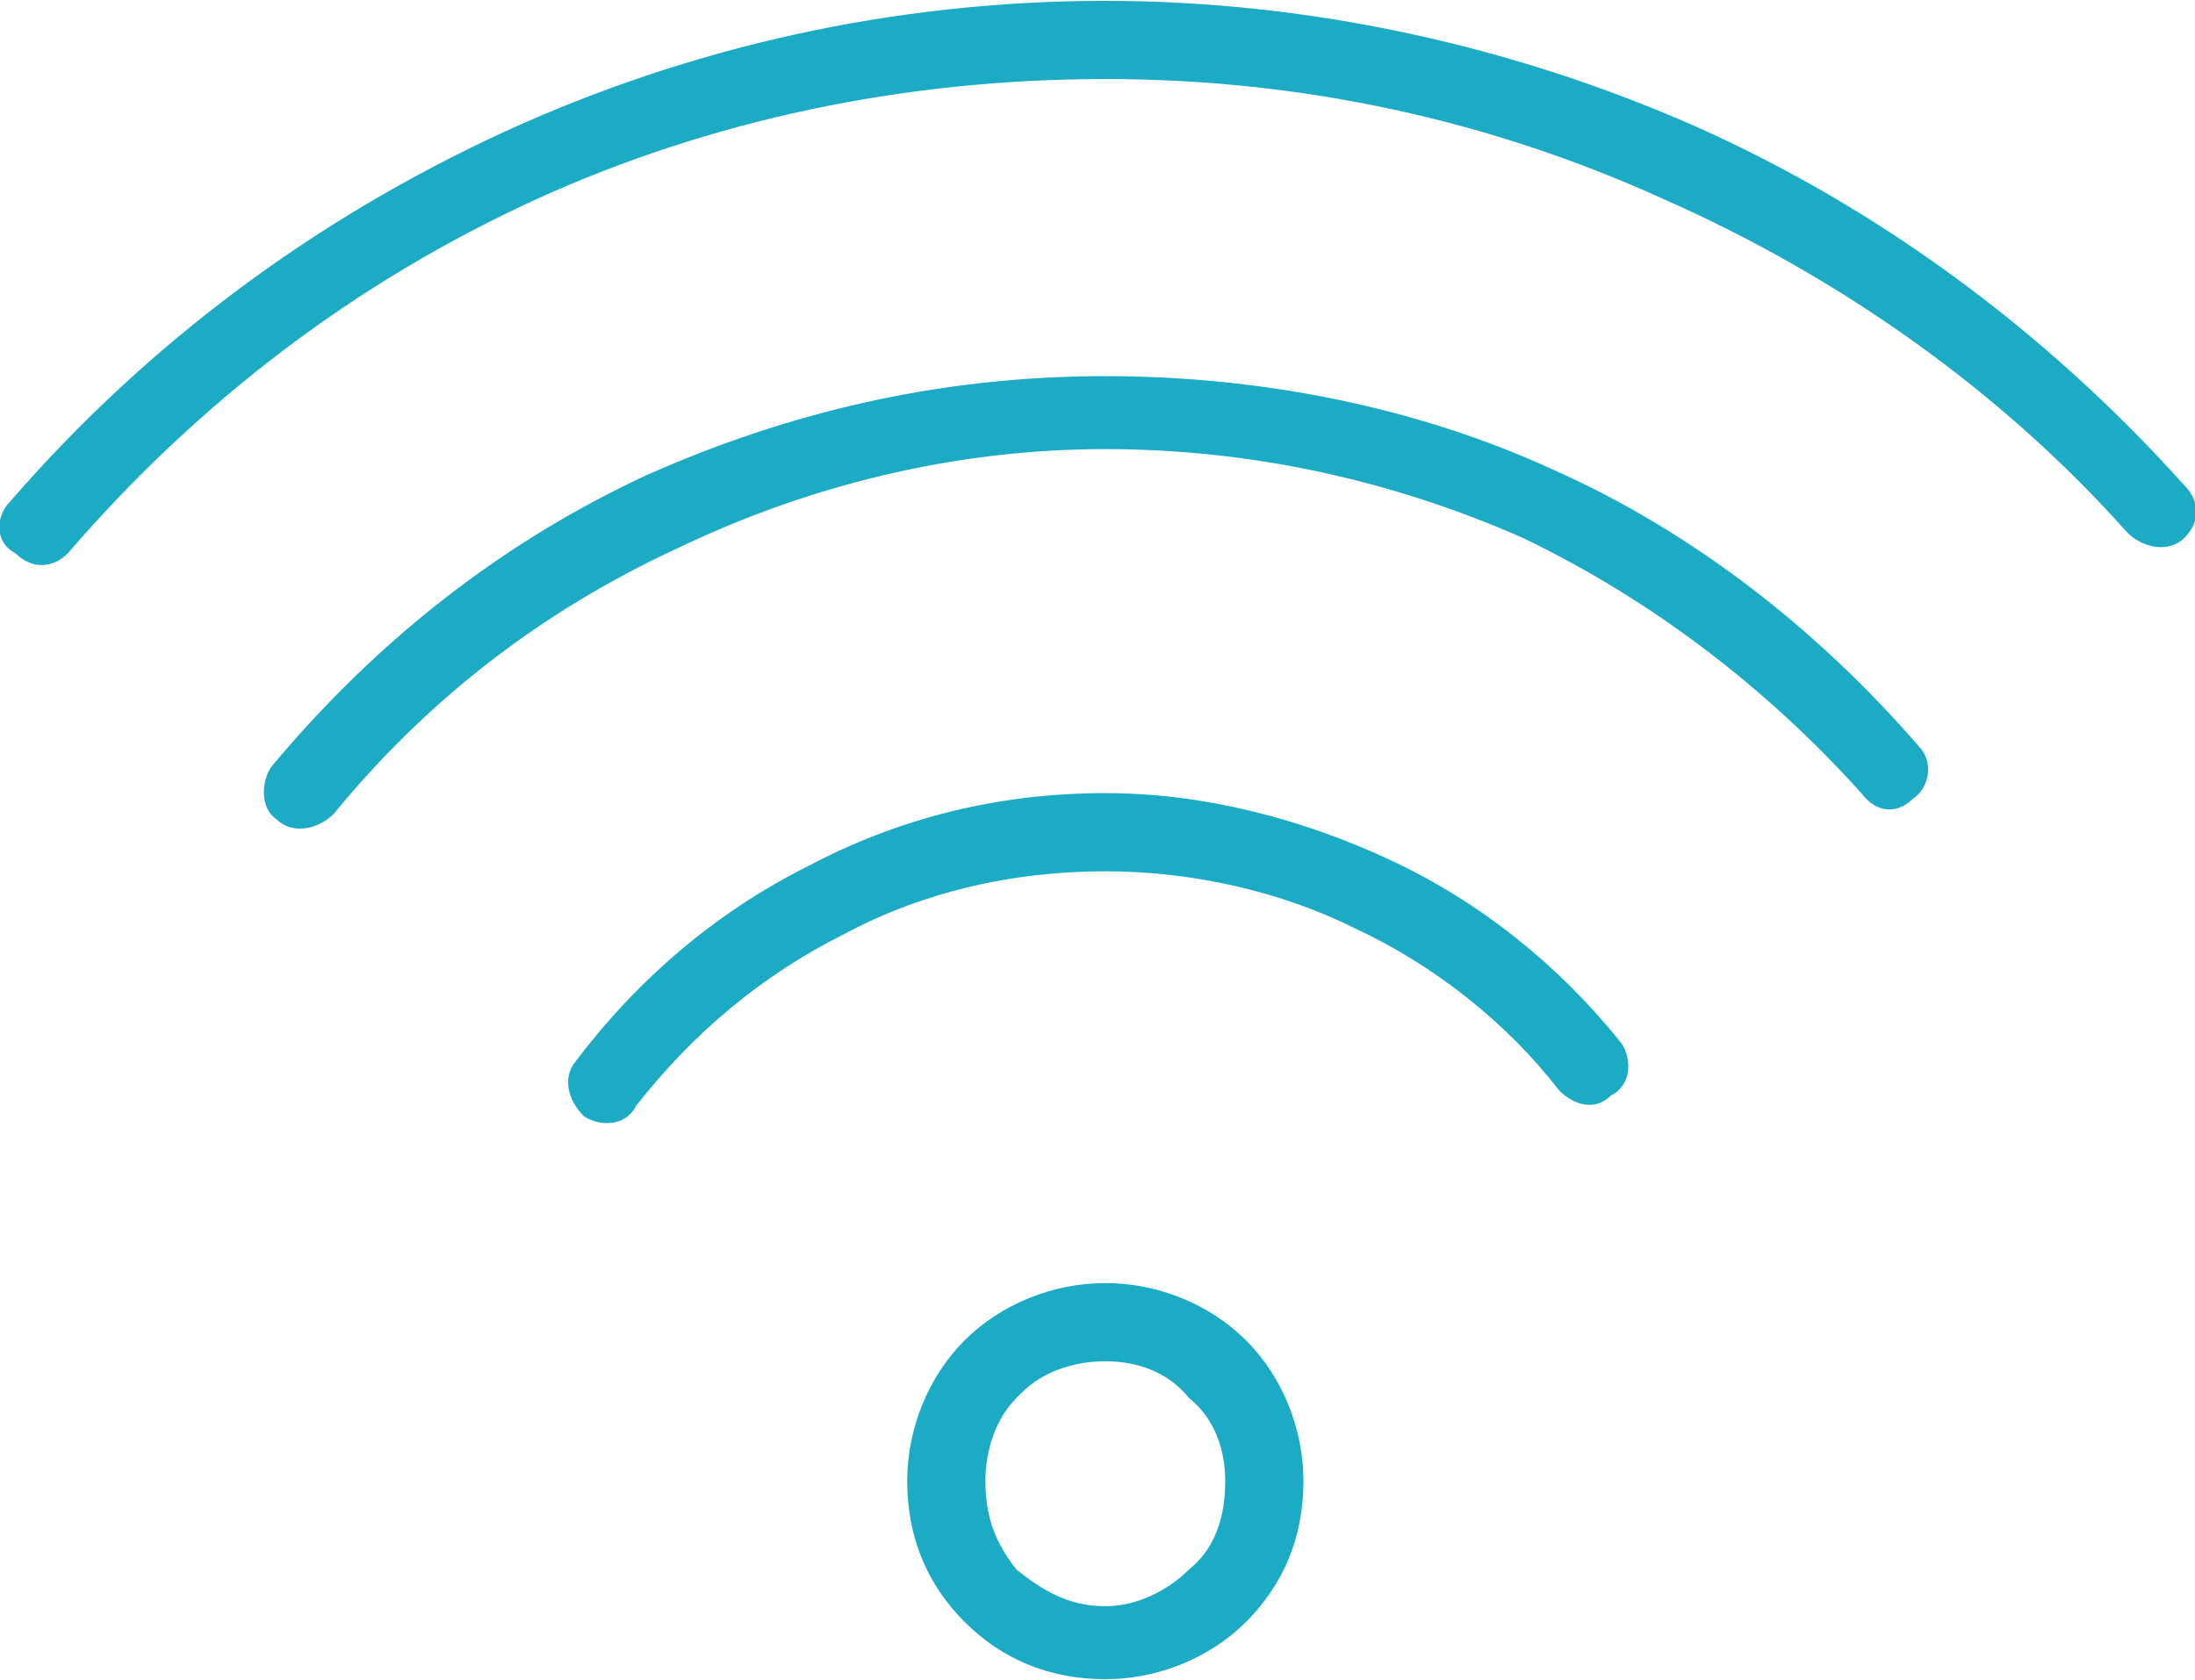 <?xml version="1.0" encoding="UTF-8"?>
<!DOCTYPE svg PUBLIC "-//W3C//DTD SVG 1.1//EN" "http://www.w3.org/Graphics/SVG/1.1/DTD/svg11.dtd">
<!-- Creator: CorelDRAW X7 -->
<svg xmlns="http://www.w3.org/2000/svg" xml:space="preserve" width="32.708mm" height="25.042mm" version="1.1" style="shape-rendering:geometricPrecision; text-rendering:geometricPrecision; image-rendering:optimizeQuality; fill-rule:evenodd; clip-rule:evenodd"
viewBox="0 0 421 322"
 xmlns:xlink="http://www.w3.org/1999/xlink">
 <defs>
  <style type="text/css">
   <![CDATA[
    .fil0 {fill:#1CABC4}
   ]]>
  </style>
 </defs>
 <g id="Слой_x0020_1">
  <path class="fil0" d="M13 106c-3,3 -7,3 -10,0 -4,-2 -4,-7 -1,-10 26,-30 58,-54 95,-71 35,-16 74,-25 115,-25 40,0 79,9 113,24 36,16 68,40 94,69 3,3 3,7 0,10 -3,3 -8,2 -11,-1 -24,-27 -55,-49 -89,-64 -33,-15 -69,-23 -107,-23 -39,0 -76,8 -109,23 -35,16 -65,39 -90,68zm237 178c0,11 -4,20 -11,27 -7,7 -17,11 -27,11 -11,0 -20,-4 -27,-11 -7,-7 -11,-16 -11,-27 0,-10 4,-20 11,-27 0,0 0,0 0,0 7,-7 17,-11 27,-11 10,0 20,4 27,11 7,7 11,17 11,27zm-22 17c5,-4 7,-10 7,-17 0,-6 -2,-12 -7,-16 -4,-5 -10,-7 -16,-7 -6,0 -12,2 -16,6 0,0 -1,1 -1,1 -4,4 -6,10 -6,16 0,7 2,12 6,17 5,4 10,7 17,7 6,0 12,-3 16,-7zm-106 -89c-2,4 -7,4 -10,2 -3,-3 -4,-7 -2,-10 12,-16 27,-29 45,-38 17,-9 36,-14 57,-14 19,0 38,5 55,13 17,8 32,20 44,35 2,3 2,8 -2,10 -3,3 -7,2 -10,-1 -10,-13 -24,-24 -39,-31 -14,-7 -31,-11 -48,-11 -18,0 -35,4 -50,12 -16,8 -29,19 -40,33zm-58 -56c-3,3 -8,4 -11,1 -3,-2 -3,-7 -1,-10 20,-24 44,-43 72,-56 27,-12 56,-19 88,-19 30,0 60,6 86,18 27,12 51,31 70,53 3,3 2,8 -1,10 -3,3 -7,3 -10,-1 -18,-20 -40,-37 -65,-49 -25,-11 -52,-17 -80,-17 -29,0 -57,7 -82,19 -26,12 -48,29 -66,51z"/>
 </g>
</svg>
